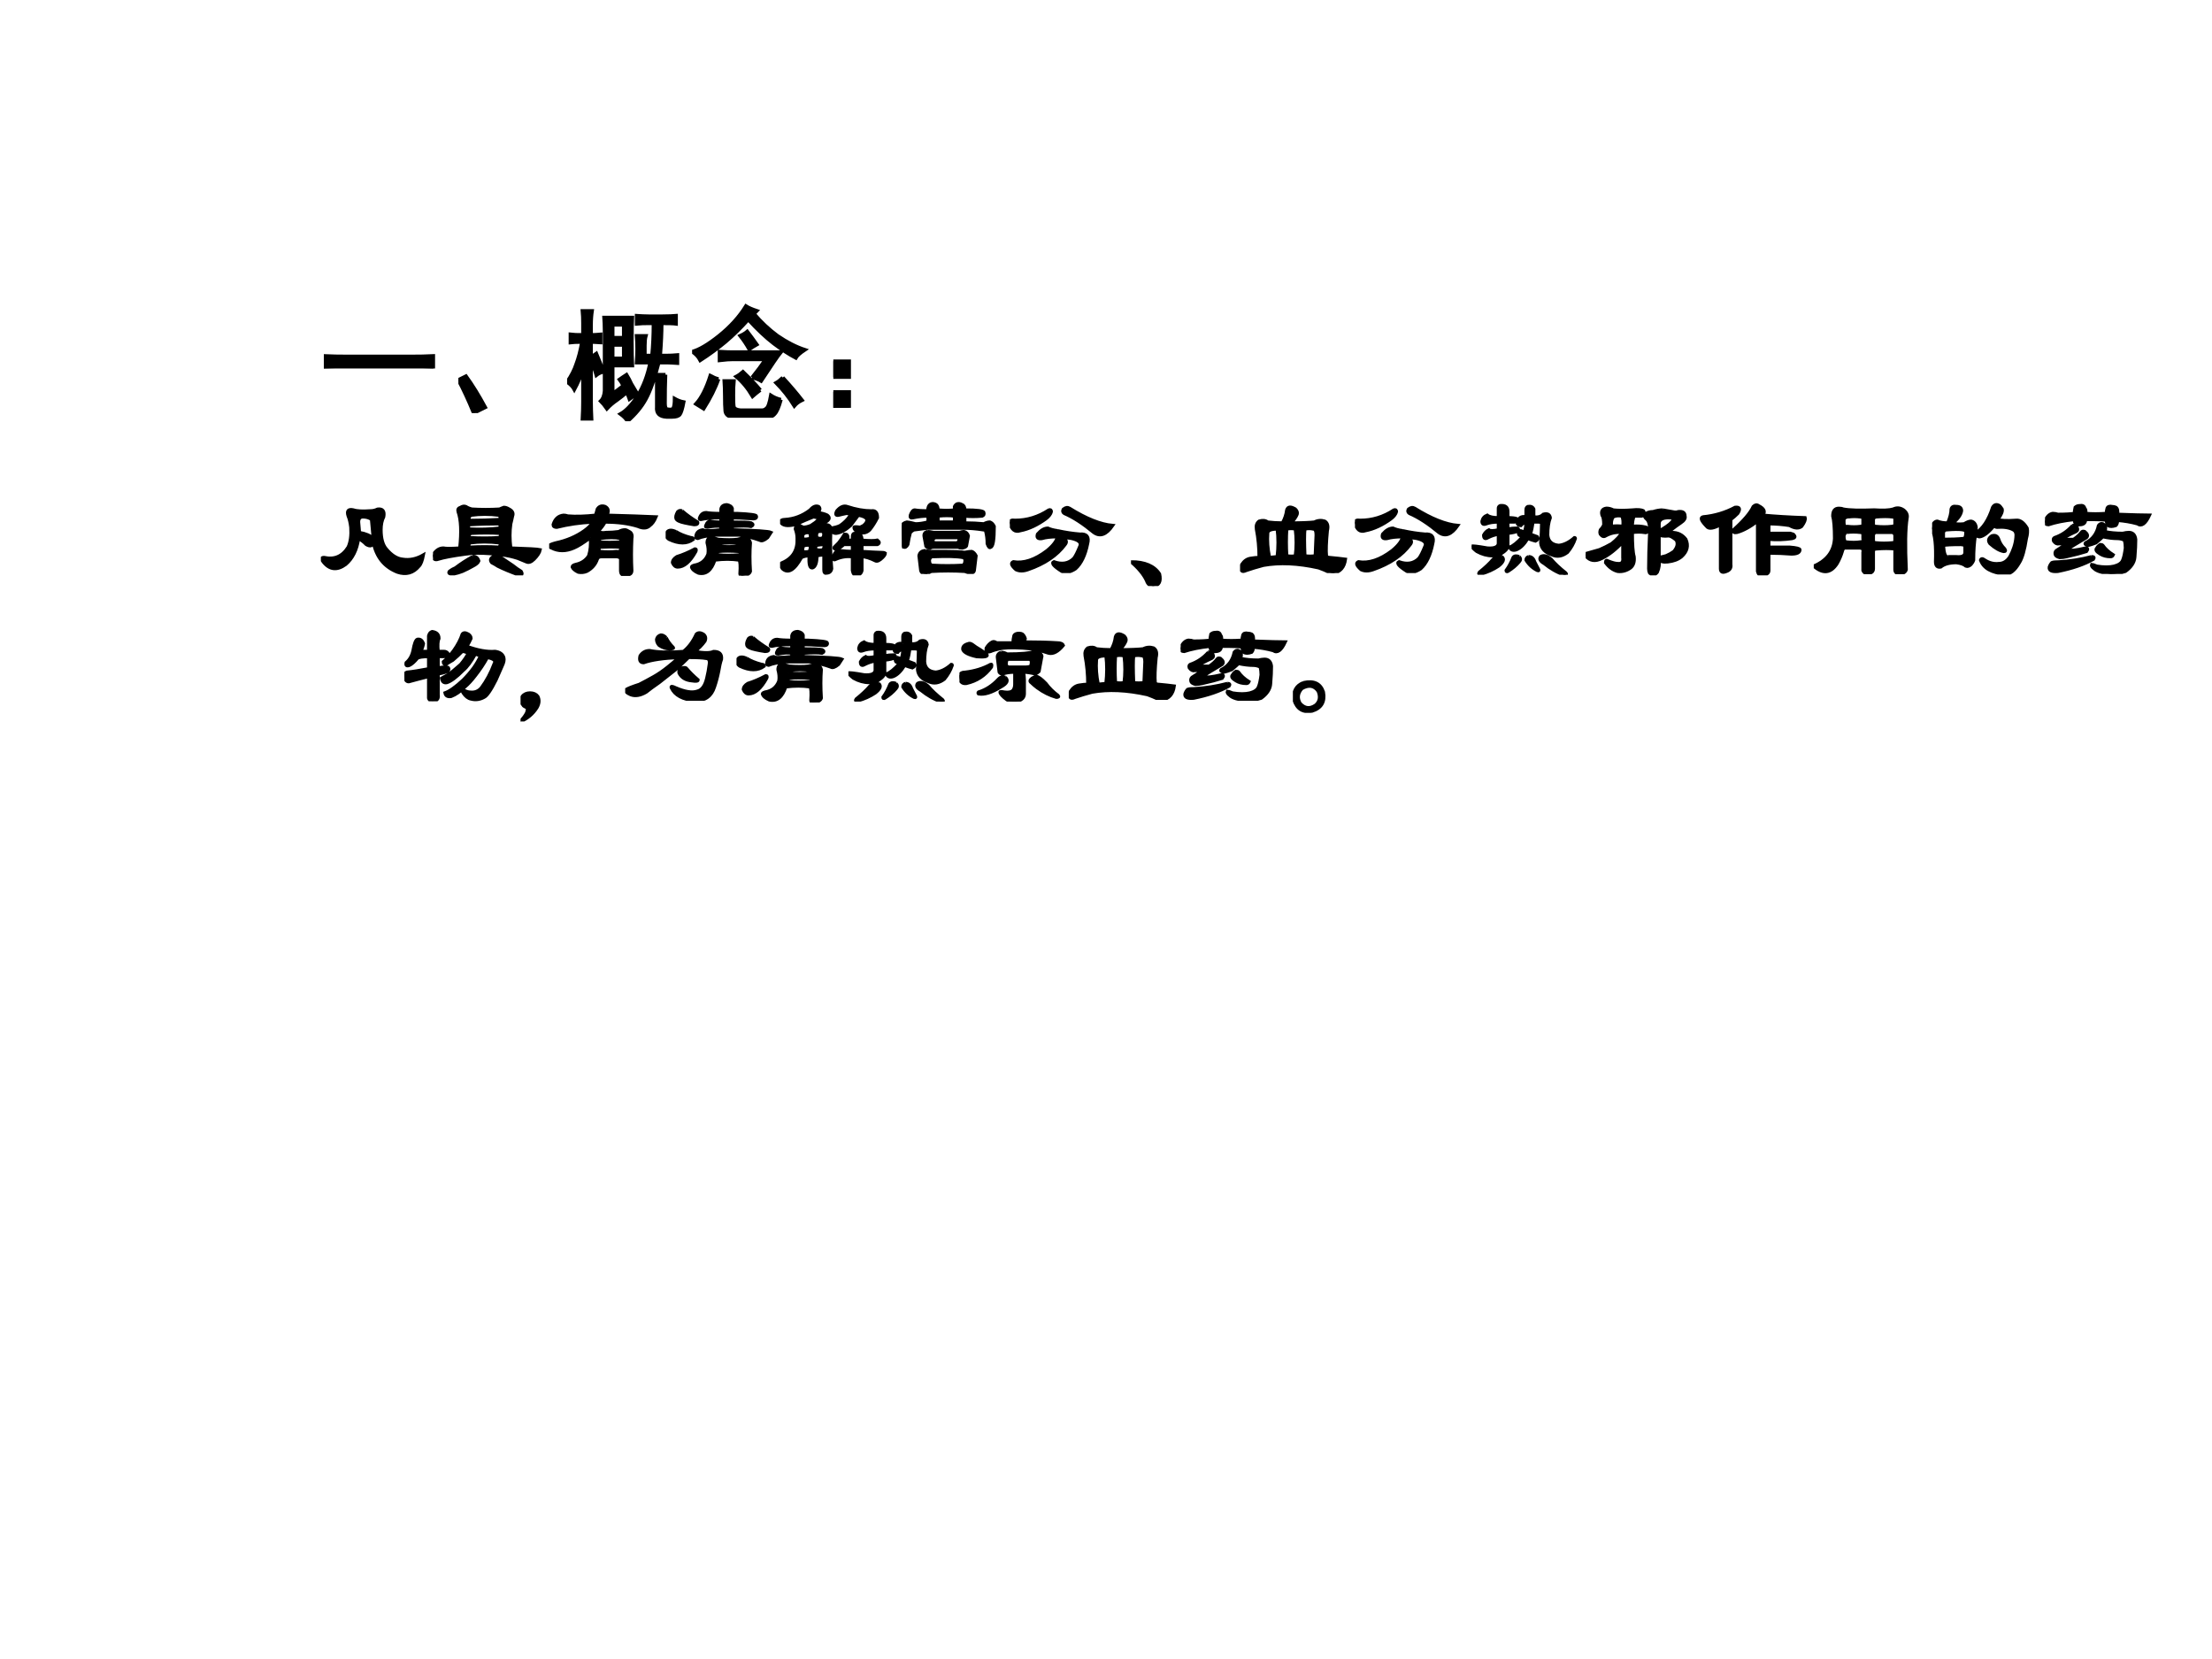 <?xml version="1.0" encoding="UTF-8" standalone="no"?>
<!DOCTYPE svg PUBLIC "-//W3C//DTD SVG 1.1//EN" "http://www.w3.org/Graphics/SVG/1.1/DTD/svg11.dtd">
<svg xmlns="http://www.w3.org/2000/svg" xmlns:xlink="http://www.w3.org/1999/xlink" version="1.1" width="720pt" height="540pt" viewBox="0 0 720 540">
<rect x="0" y="0" width="720" height="540" fill="#808080" stroke="none"/>
<g enable-background="new">
<g>
<g id="Layer-1" data-name="Artifact">
<clipPath id="cp5">
<path transform="matrix(1,0,0,-1,0,540)" d="M 0 0 L 720 0 L 720 540 L 0 540 Z " fill-rule="evenodd"/>
</clipPath>
<g clip-path="url(#cp5)">
<path transform="matrix(1,0,0,-1,0,540)" d="M 0 0 L 720 0 L 720 540 L 0 540 Z " fill="#ffffff" fill-rule="evenodd"/>
</g>
</g>
<g id="Layer-1" data-name="P">
<clipPath id="cp6">
<path transform="matrix(1,0,0,-1,0,540)" d="M 0 0 L 720 0 L 720 540 L 0 540 Z " fill-rule="evenodd"/>
</clipPath>
<g clip-path="url(#cp6)">
<symbol id="font_7_436">
<path d="M .707 .098 C .775 .098 .836 .099 .891 .102 L .891 0 C .836 .003 .776 .004 .711 .004 L .195 .004 C .128 .004 .062 .003 0 0 L 0 .102 C .062 .099 .128 .098 .195 .098 L .707 .098 Z "/>
</symbol>
<use xlink:href="#font_7_436" transform="matrix(39.984,0,0,-39.984,105.407,119.933)"/>
<use xlink:href="#font_7_436" stroke-width=".029" stroke-linecap="butt" stroke-miterlimit="10" stroke-linejoin="miter" transform="matrix(39.984,0,0,-39.984,105.407,119.933)" fill="none" stroke="#000000"/>
</g>
</g>
<g id="Layer-1" data-name="P">
<clipPath id="cp8">
<path transform="matrix(1,0,0,-1,0,540)" d="M 0 0 L 720 0 L 720 540 L 0 540 Z " fill-rule="evenodd"/>
</clipPath>
<g clip-path="url(#cp8)">
<symbol id="font_7_23d">
<path d="M .125 0 C .083 .102 .042 .191 0 .27 L .062 .301 C .115 .228 .167 .143 .219 .047 L .125 0 Z "/>
</symbol>
<use xlink:href="#font_7_23d" transform="matrix(39.984,0,0,-39.984,149.199,134.458)"/>
<use xlink:href="#font_7_23d" stroke-width=".029" stroke-linecap="butt" stroke-miterlimit="10" stroke-linejoin="miter" transform="matrix(39.984,0,0,-39.984,149.199,134.458)" fill="none" stroke="#000000"/>
</g>
</g>
<g id="Layer-1" data-name="P">
<clipPath id="cp9">
<path transform="matrix(1,0,0,-1,0,540)" d="M 0 0 L 720 0 L 720 540 L 0 540 Z " fill-rule="evenodd"/>
</clipPath>
<g clip-path="url(#cp9)">
<symbol id="font_7_1fb8">
<path d="M .457 .289 C .447 .31 .436 .327 .426 .34 C .444 .353 .464 .366 .484 .379 C .5 .353 .513 .328 .523 .305 C .536 .284 .552 .258 .57 .227 C .555 .214 .534 .198 .508 .18 C .503 .195 .495 .214 .484 .234 C .464 .216 .438 .195 .406 .172 C .375 .151 .348 .128 .324 .102 C .306 .128 .289 .148 .273 .164 C .292 .182 .302 .21 .305 .246 L .305 .734 C .305 .779 .303 .815 .301 .844 L .531 .844 C .529 .805 .527 .741 .527 .652 C .527 .566 .529 .5 .531 .453 L .371 .453 L .371 .227 C .389 .237 .418 .258 .457 .289 M .492 0 C .479 .021 .46 .04 .434 .059 C .48 .085 .527 .134 .574 .207 C .621 .283 .655 .372 .676 .477 L .566 .477 C .569 .516 .57 .553 .57 .59 C .57 .626 .569 .661 .566 .695 L .641 .695 C .635 .674 .633 .648 .633 .617 L .633 .535 L .691 .535 C .699 .616 .703 .703 .703 .797 L .664 .797 C .628 .797 .595 .796 .566 .793 L .566 .859 C .598 .857 .63 .855 .664 .855 L .777 .855 C .827 .855 .863 .857 .887 .859 L .887 .793 C .866 .796 .827 .797 .77 .797 C .77 .724 .766 .637 .758 .535 L .812 .535 C .836 .535 .865 .536 .898 .539 L .898 .473 C .865 .475 .839 .477 .82 .477 L .746 .477 C .712 .344 .677 .245 .641 .18 C .607 .117 .557 .057 .492 0 M .129 .801 C .129 .835 .128 .867 .125 .898 L .203 .898 C .198 .865 .195 .826 .195 .781 L .195 .703 C .216 .703 .242 .704 .273 .707 L .273 .641 C .24 .643 .214 .645 .195 .645 L .195 .523 C .208 .531 .223 .54 .238 .551 C .259 .501 .279 .452 .297 .402 C .273 .397 .254 .388 .238 .375 C .228 .411 .214 .451 .195 .492 L .195 .156 C .195 .112 .197 .066 .199 .02 L .125 .02 C .128 .074 .129 .12 .129 .156 L .129 .426 C .111 .366 .087 .31 .059 .258 C .048 .279 .029 .299 0 .32 C .034 .37 .059 .418 .074 .465 C .092 .512 .108 .572 .121 .645 C .074 .645 .043 .643 .027 .641 L .027 .707 C .048 .704 .082 .703 .129 .703 L .129 .801 M .801 .379 C .798 .309 .797 .23 .797 .145 C .797 .116 .803 .1 .816 .098 C .832 .095 .844 .095 .852 .098 C .859 .098 .865 .103 .867 .113 C .872 .126 .875 .15 .875 .184 C .898 .171 .923 .161 .949 .156 C .939 .102 .928 .068 .918 .055 C .908 .042 .887 .035 .855 .035 L .809 .035 C .751 .038 .725 .065 .73 .117 C .73 .208 .73 .296 .73 .379 L .801 .379 M .461 .512 L .461 .621 L .371 .621 L .371 .512 L .461 .512 M .461 .68 L .461 .785 L .371 .785 L .371 .68 L .461 .68 Z "/>
</symbol>
<symbol id="font_7_162b">
<path d="M 0 .538 C .057 .553 .13 .596 .219 .667 C .31 .74 .383 .82 .438 .909 C .458 .896 .488 .883 .527 .87 L .504 .846 C .559 .781 .622 .721 .695 .667 C .771 .615 .845 .577 .918 .553 C .879 .527 .854 .505 .844 .487 C .789 .516 .729 .555 .664 .604 C .599 .654 .53 .719 .457 .799 C .397 .732 .335 .671 .27 .616 C .207 .564 .139 .514 .066 .467 C .051 .496 .029 .52 0 .538 M .723 .147 C .707 .087 .69 .048 .672 .03 C .654 .009 .628 -0 .594 .003 L .352 .003 C .302 .003 .275 .02 .27 .053 C .267 .085 .266 .125 .266 .174 C .266 .227 .264 .268 .262 .299 L .34 .299 C .337 .268 .336 .229 .336 .182 C .336 .135 .337 .104 .34 .089 C .345 .073 .363 .064 .395 .061 L .566 .061 C .582 .061 .595 .066 .605 .077 C .618 .085 .63 .12 .641 .182 C .664 .167 .691 .155 .723 .147 M .488 .327 C .53 .379 .566 .428 .598 .475 L .332 .475 C .309 .475 .272 .473 .223 .467 L .223 .538 C .27 .535 .305 .534 .328 .534 L .723 .534 C .699 .505 .646 .427 .562 .299 C .544 .31 .52 .319 .488 .327 M .215 .315 C .189 .24 .148 .159 .094 .073 C .078 .083 .057 .096 .031 .112 C .076 .161 .115 .238 .148 .342 C .172 .329 .194 .32 .215 .315 M .738 .327 C .798 .262 .85 .201 .895 .143 C .868 .13 .848 .115 .832 .096 C .788 .167 .738 .229 .684 .284 C .702 .294 .72 .309 .738 .327 M .555 .225 C .531 .207 .51 .19 .492 .174 C .453 .24 .409 .293 .359 .335 C .378 .345 .396 .358 .414 .374 C .474 .316 .521 .267 .555 .225 M .449 .702 C .475 .668 .501 .633 .527 .596 C .504 .583 .483 .57 .465 .557 C .441 .599 .417 .635 .391 .667 C .414 .677 .434 .689 .449 .702 Z "/>
</symbol>
<symbol id="font_7_3c6">
<path d="M 0 .379 L .129 .379 L .129 .25 L 0 .25 L 0 .379 M 0 .129 L .129 .129 L .129 0 L 0 0 L 0 .129 Z "/>
</symbol>
<use xlink:href="#font_7_1fb8" transform="matrix(39.984,0,0,-39.984,184.593,137.113)"/>
<use xlink:href="#font_7_162b" transform="matrix(39.984,0,0,-39.984,225.282,135.968)"/>
<use xlink:href="#font_7_3c6" transform="matrix(39.984,0,0,-39.984,271.245,132.74)"/>
<use xlink:href="#font_7_1fb8" stroke-width=".029" stroke-linecap="butt" stroke-miterlimit="10" stroke-linejoin="miter" transform="matrix(39.984,0,0,-39.984,184.593,137.113)" fill="none" stroke="#000000"/>
<use xlink:href="#font_7_162b" stroke-width=".029" stroke-linecap="butt" stroke-miterlimit="10" stroke-linejoin="miter" transform="matrix(39.984,0,0,-39.984,225.282,135.968)" fill="none" stroke="#000000"/>
<use xlink:href="#font_7_3c6" stroke-width=".029" stroke-linecap="butt" stroke-miterlimit="10" stroke-linejoin="miter" transform="matrix(39.984,0,0,-39.984,271.245,132.74)" fill="none" stroke="#000000"/>
</g>
</g>
<g id="Layer-1" data-name="P">
<clipPath id="cp10">
<path transform="matrix(1,0,0,-1,0,540)" d="M 0 0 L 720 0 L 720 540 L 0 540 Z " fill-rule="evenodd"/>
</clipPath>
<g clip-path="url(#cp10)">
<symbol id="font_b_711">
<path d="M .341 .479 L .349 .385 C .406 .375 .448 .357 .474 .331 L .458 .503 C .438 .518 .411 .526 .38 .526 C .354 .526 .341 .51 .341 .479 M .294 .589 C .326 .578 .378 .576 .451 .581 C .471 .581 .492 .586 .513 .596 C .56 .602 .578 .578 .568 .526 C .552 .495 .544 .456 .544 .409 C .544 .331 .56 .273 .591 .237 C .638 .18 .688 .148 .74 .143 C .802 .133 .865 .146 .927 .182 C .917 .13 .904 .096 .888 .081 C .836 .018 .771 -0 .693 .026 C .573 .073 .5 .164 .474 .299 C .469 .263 .448 .255 .411 .276 C .391 .297 .367 .315 .341 .331 C .326 .227 .286 .148 .224 .096 C .146 .039 .078 .047 .021 .12 C -0 .146 .003 .159 .029 .159 C .122 .138 .195 .169 .247 .253 C .268 .299 .276 .359 .271 .432 C .266 .474 .258 .508 .247 .534 C .232 .581 .247 .599 .294 .589 Z "/>
</symbol>
<symbol id="font_b_6a7">
<path d="M .602 .505 C .612 .521 .609 .534 .594 .544 C .51 .555 .427 .555 .344 .544 C .323 .529 .32 .513 .336 .497 C .424 .497 .513 .5 .602 .505 M .336 .341 C .424 .336 .51 .336 .594 .341 C .615 .352 .617 .365 .602 .38 C .529 .385 .443 .385 .344 .38 C .323 .37 .32 .357 .336 .341 M .562 .177 C .578 .177 .599 .169 .625 .154 C .656 .133 .688 .112 .719 .091 C .745 .07 .771 .052 .797 .036 C .812 .01 .805 -0 .773 .005 C .701 .031 .638 .057 .586 .083 C .57 .094 .552 .104 .531 .115 C .51 .141 .521 .161 .562 .177 M .359 .169 C .385 .174 .404 .161 .414 .13 C .409 .115 .391 .099 .359 .083 C .333 .068 .302 .052 .266 .036 C .24 .026 .214 .018 .188 .013 C .182 .013 .177 .013 .172 .013 C .146 .013 .138 .021 .148 .036 C .169 .052 .188 .062 .203 .068 C .25 .104 .302 .138 .359 .169 M .25 .615 C .266 .625 .281 .628 .297 .622 C .312 .612 .331 .604 .352 .599 C .435 .594 .518 .594 .602 .599 C .612 .604 .625 .609 .641 .615 C .656 .615 .672 .609 .688 .599 C .719 .583 .729 .562 .719 .536 C .714 .51 .708 .487 .703 .466 C .693 .398 .693 .326 .703 .247 C .859 .242 .948 .237 .969 .232 C .964 .206 .945 .177 .914 .146 C .888 .12 .865 .112 .844 .122 C .818 .133 .792 .143 .766 .154 C .719 .169 .672 .18 .625 .185 C .552 .195 .479 .201 .406 .201 C .37 .201 .333 .198 .297 .193 C .177 .177 .094 .161 .047 .146 C .016 .135 0 .148 0 .185 C .026 .227 .057 .247 .094 .247 C .115 .242 .164 .242 .242 .247 C .258 .393 .253 .503 .227 .576 C .221 .596 .229 .609 .25 .615 M .336 .255 C .424 .26 .51 .26 .594 .255 C .609 .266 .612 .279 .602 .294 C .508 .305 .419 .305 .336 .294 C .32 .279 .32 .266 .336 .255 M .328 .419 C .427 .414 .518 .417 .602 .427 C .612 .443 .609 .456 .594 .466 C .516 .466 .427 .464 .328 .458 C .318 .448 .318 .435 .328 .419 Z "/>
</symbol>
<symbol id="font_b_1c39">
<path d="M .372 .346 C .31 .299 .26 .268 .224 .253 C .151 .221 .083 .221 .021 .253 C .005 .258 0 .266 .005 .276 C .005 .281 .023 .289 .06 .299 C .159 .32 .245 .357 .318 .409 C .354 .435 .38 .461 .396 .487 C .281 .482 .172 .466 .068 .44 C .047 .44 .036 .448 .036 .464 C .052 .516 .083 .544 .13 .549 C .141 .549 .154 .547 .169 .542 C .242 .536 .326 .539 .419 .549 C .424 .565 .43 .583 .435 .604 C .451 .63 .474 .638 .505 .628 C .536 .612 .542 .586 .521 .549 C .708 .544 .857 .539 .966 .534 C .951 .497 .932 .471 .911 .456 C .885 .43 .849 .427 .802 .448 C .719 .474 .62 .487 .505 .487 C .495 .466 .474 .438 .443 .401 C .464 .391 .487 .388 .513 .393 C .555 .393 .594 .396 .63 .401 C .646 .411 .664 .417 .685 .417 C .695 .417 .708 .411 .724 .401 C .745 .391 .753 .37 .747 .339 C .742 .24 .742 .143 .747 .049 C .747 .023 .732 .01 .701 .01 C .664 0 .646 .013 .646 .049 L .646 .159 C .635 .169 .622 .174 .607 .174 L .474 .174 C .453 .174 .44 .167 .435 .151 C .419 .104 .388 .068 .341 .042 C .315 .031 .289 .029 .263 .034 C .232 .049 .214 .065 .208 .081 C .208 .091 .219 .099 .24 .104 C .292 .115 .331 .141 .357 .182 C .372 .229 .378 .284 .372 .346 M .458 .26 C .448 .245 .448 .232 .458 .221 C .516 .216 .565 .216 .607 .221 C .638 .216 .651 .227 .646 .253 C .646 .263 .583 .266 .458 .26 M .458 .339 C .453 .328 .453 .318 .458 .307 C .516 .302 .576 .302 .638 .307 C .648 .312 .651 .323 .646 .339 C .599 .349 .536 .349 .458 .339 Z "/>
</symbol>
<symbol id="font_b_2335">
<path d="M .5 .523 C .417 .523 .357 .518 .32 .508 C .31 .508 .305 .51 .305 .516 C .315 .552 .336 .57 .367 .57 C .393 .565 .438 .562 .5 .562 L .5 .602 C .505 .628 .523 .641 .555 .641 C .581 .635 .596 .625 .602 .609 L .602 .562 L .648 .562 C .763 .557 .82 .549 .82 .539 C .826 .518 .807 .51 .766 .516 C .693 .521 .638 .523 .602 .523 L .602 .484 C .695 .484 .753 .482 .773 .477 C .794 .466 .794 .456 .773 .445 C .742 .451 .685 .451 .602 .445 L .602 .414 C .815 .409 .932 .401 .953 .391 C .943 .375 .932 .359 .922 .344 C .891 .318 .867 .31 .852 .32 C .794 .341 .732 .357 .664 .367 L .445 .367 C .378 .362 .326 .352 .289 .336 C .284 .336 .279 .339 .273 .344 C .273 .385 .294 .409 .336 .414 C .346 .409 .357 .406 .367 .406 C .409 .406 .453 .409 .5 .414 L .5 .445 C .469 .451 .427 .448 .375 .438 C .359 .438 .357 .445 .367 .461 C .372 .477 .383 .487 .398 .492 C .419 .487 .453 .484 .5 .484 L .5 .523 M .469 .266 C .531 .26 .599 .26 .672 .266 C .682 .276 .682 .284 .672 .289 C .609 .299 .544 .299 .477 .289 C .461 .279 .458 .271 .469 .266 M .477 .188 C .534 .182 .596 .182 .664 .188 C .685 .198 .685 .208 .664 .219 C .586 .224 .523 .224 .477 .219 C .456 .208 .456 .198 .477 .188 M .477 .328 C .549 .323 .607 .323 .648 .328 C .664 .333 .68 .336 .695 .336 C .737 .341 .76 .328 .766 .297 C .76 .219 .76 .133 .766 .039 C .76 .018 .737 .005 .695 0 C .68 0 .672 .005 .672 .016 C .677 .089 .674 .13 .664 .141 C .596 .151 .523 .151 .445 .141 C .414 .047 .365 .008 .297 .023 C .26 .039 .24 .057 .234 .078 C .234 .083 .242 .089 .258 .094 C .32 .104 .362 .138 .383 .195 C .388 .227 .385 .26 .375 .297 C .375 .328 .388 .344 .414 .344 C .44 .339 .461 .333 .477 .328 M .148 .586 C .19 .549 .237 .516 .289 .484 C .294 .469 .284 .461 .258 .461 C .227 .466 .198 .471 .172 .477 C .125 .487 .099 .5 .094 .516 C .089 .531 .094 .552 .109 .578 C .12 .589 .133 .591 .148 .586 M .094 .398 C .125 .378 .169 .359 .227 .344 C .242 .344 .25 .339 .25 .328 C .193 .286 .12 .286 .031 .328 C .005 .344 0 .367 .016 .398 C .031 .414 .057 .414 .094 .398 M .266 .242 C .276 .242 .279 .234 .273 .219 C .221 .125 .167 .078 .109 .078 C .089 .078 .073 .091 .062 .117 C .062 .138 .076 .156 .102 .172 C .154 .188 .208 .211 .266 .242 Z "/>
</symbol>
<symbol id="font_b_3f13">
<path d="M .74 .279 L .74 .216 C .823 .211 .872 .208 .888 .208 C .924 .208 .945 .206 .951 .201 C .951 .19 .943 .177 .927 .161 C .901 .135 .88 .125 .865 .13 C .812 .156 .771 .169 .74 .169 L .74 .044 C .734 .018 .719 .005 .693 .005 C .672 -0 .659 .013 .654 .044 C .654 .091 .654 .133 .654 .169 C .602 .174 .552 .167 .505 .146 C .484 .135 .477 .143 .482 .169 C .492 .206 .51 .224 .536 .224 C .583 .219 .622 .216 .654 .216 L .654 .279 L .576 .279 C .56 .263 .542 .25 .521 .24 C .495 .234 .484 .24 .49 .255 C .505 .271 .518 .284 .529 .294 C .549 .32 .568 .346 .583 .372 C .594 .372 .602 .37 .607 .365 C .617 .349 .615 .333 .599 .318 L .654 .318 L .654 .349 C .654 .37 .661 .38 .677 .38 C .719 .385 .74 .365 .74 .318 C .807 .312 .854 .312 .88 .318 C .901 .302 .901 .289 .88 .279 L .74 .279 M .193 .161 C .13 .047 .073 .013 .021 .06 C 0 .091 0 .109 .021 .115 C .115 .156 .159 .229 .154 .333 C .154 .365 .148 .393 .138 .419 C .138 .44 .151 .451 .177 .451 C .188 .445 .198 .44 .208 .435 C .229 .435 .253 .44 .279 .451 C .336 .487 .357 .51 .341 .521 L .302 .529 C .276 .518 .25 .508 .224 .497 C .193 .482 .161 .469 .13 .458 C .062 .443 .021 .451 .005 .482 C .005 .497 .018 .505 .044 .505 C .128 .51 .203 .539 .271 .591 C .297 .622 .323 .633 .349 .622 C .365 .607 .362 .589 .341 .568 C .378 .562 .406 .555 .427 .544 C .453 .523 .448 .503 .411 .482 C .391 .471 .357 .456 .31 .435 C .372 .44 .406 .448 .411 .458 C .438 .458 .453 .448 .458 .427 C .495 .432 .523 .44 .544 .451 C .581 .477 .609 .505 .63 .536 C .635 .552 .625 .56 .599 .56 C .573 .555 .549 .549 .529 .544 C .503 .539 .497 .552 .513 .583 C .544 .62 .576 .633 .607 .622 C .685 .596 .758 .583 .826 .583 C .862 .589 .88 .568 .88 .521 C .859 .479 .836 .443 .81 .411 C .773 .375 .729 .375 .677 .411 C .672 .417 .669 .424 .669 .435 C .669 .44 .688 .44 .724 .435 C .734 .44 .745 .445 .755 .451 C .807 .497 .792 .529 .708 .544 L .638 .451 C .591 .409 .547 .385 .505 .38 C .484 .38 .469 .391 .458 .411 C .453 .292 .456 .174 .466 .06 C .461 .034 .445 .021 .419 .021 C .404 .016 .396 .026 .396 .052 L .396 .185 C .375 .185 .354 .182 .333 .177 C .333 .115 .32 .078 .294 .068 C .268 .062 .258 .099 .263 .177 C .237 .177 .214 .172 .193 .161 M .333 .341 C .354 .331 .372 .331 .388 .341 C .398 .362 .398 .38 .388 .396 C .362 .401 .344 .398 .333 .388 C .328 .367 .328 .352 .333 .341 M .271 .38 C .25 .391 .229 .388 .208 .372 C .203 .362 .203 .346 .208 .326 C .229 .326 .25 .328 .271 .333 C .276 .344 .276 .359 .271 .38 M .326 .271 C .32 .255 .32 .242 .326 .232 C .352 .227 .372 .227 .388 .232 C .398 .247 .401 .263 .396 .279 C .375 .279 .352 .276 .326 .271 M .208 .263 L .201 .216 C .221 .211 .242 .211 .263 .216 C .273 .232 .276 .25 .271 .271 C .245 .276 .224 .273 .208 .263 Z "/>
</symbol>
<symbol id="font_b_3955">
<path d="M .234 .469 C .24 .484 .24 .503 .234 .523 C .193 .523 .148 .518 .102 .508 C .081 .503 .073 .51 .078 .531 C .089 .562 .102 .578 .117 .578 C .148 .573 .188 .57 .234 .57 C .234 .581 .237 .594 .242 .609 C .247 .62 .255 .628 .266 .633 C .281 .638 .297 .635 .312 .625 C .323 .615 .328 .599 .328 .578 C .38 .573 .43 .573 .477 .578 L .477 .609 C .482 .62 .49 .628 .5 .633 C .516 .638 .531 .635 .547 .625 C .562 .62 .57 .604 .57 .578 C .685 .578 .742 .57 .742 .555 C .747 .539 .742 .529 .727 .523 C .669 .518 .617 .518 .57 .523 L .57 .461 C .633 .461 .69 .458 .742 .453 C .763 .464 .781 .469 .797 .469 C .812 .464 .826 .451 .836 .43 C .836 .31 .826 .247 .805 .242 C .794 .232 .784 .242 .773 .273 C .773 .315 .768 .354 .758 .391 C .753 .396 .747 .398 .742 .398 C .674 .409 .609 .414 .547 .414 L .234 .414 C .193 .409 .151 .404 .109 .398 C .099 .393 .089 .385 .078 .375 C .068 .339 .06 .302 .055 .266 C .044 .245 .031 .237 .016 .242 C .005 .294 0 .357 0 .43 C .005 .451 .021 .464 .047 .469 C .057 .469 .083 .464 .125 .453 C .156 .453 .193 .458 .234 .469 M .234 .383 C .245 .383 .263 .38 .289 .375 L .523 .375 C .539 .38 .552 .383 .562 .383 C .583 .378 .596 .365 .602 .344 C .596 .312 .591 .284 .586 .258 C .586 .247 .573 .24 .547 .234 C .531 .234 .518 .237 .508 .242 L .289 .242 C .279 .242 .268 .24 .258 .234 C .242 .234 .229 .24 .219 .25 C .214 .276 .208 .305 .203 .336 C .198 .362 .208 .378 .234 .383 M .305 .328 C .289 .323 .281 .312 .281 .297 C .286 .286 .294 .281 .305 .281 L .492 .281 C .503 .281 .51 .286 .516 .297 C .521 .312 .518 .323 .508 .328 L .305 .328 M .219 .211 C .234 .206 .25 .203 .266 .203 L .391 .203 C .464 .203 .523 .201 .57 .195 C .602 .201 .622 .203 .633 .203 C .648 .198 .661 .185 .672 .164 C .667 .117 .661 .073 .656 .031 C .651 .005 .622 .003 .57 .023 C .471 .029 .37 .029 .266 .023 C .255 .018 .242 .01 .227 0 C .195 0 .177 .01 .172 .031 C .167 .073 .161 .117 .156 .164 C .161 .195 .182 .211 .219 .211 M .281 .156 C .266 .156 .255 .146 .25 .125 C .25 .094 .26 .078 .281 .078 C .37 .073 .458 .073 .547 .078 C .557 .078 .565 .086 .57 .102 C .576 .128 .57 .143 .555 .148 C .503 .159 .411 .161 .281 .156 M .328 .523 L .328 .469 L .477 .469 L .477 .523 C .435 .529 .385 .529 .328 .523 Z "/>
</symbol>
<symbol id="font_b_736">
<path d="M .43 .383 C .503 .367 .57 .357 .633 .352 C .695 .357 .719 .328 .703 .266 C .682 .161 .646 .086 .594 .039 C .547 .008 .505 0 .469 .016 C .396 .062 .372 .091 .398 .102 C .471 .076 .531 .086 .578 .133 C .594 .154 .612 .19 .633 .242 C .648 .273 .625 .297 .562 .312 C .536 .318 .505 .32 .469 .32 C .51 .305 .521 .284 .5 .258 C .427 .159 .315 .083 .164 .031 C .122 .016 .086 .016 .055 .031 C .013 .068 .005 .091 .031 .102 C .125 .086 .227 .12 .336 .203 C .393 .25 .424 .292 .43 .328 C .372 .328 .326 .323 .289 .312 C .253 .307 .24 .32 .25 .352 C .281 .388 .312 .406 .344 .406 C .365 .396 .393 .388 .43 .383 M .328 .492 C .25 .435 .172 .398 .094 .383 C .047 .367 .016 .391 0 .453 C 0 .474 .016 .482 .047 .477 C .156 .477 .258 .508 .352 .57 C .367 .576 .375 .57 .375 .555 C .37 .534 .354 .513 .328 .492 M .492 .539 C .477 .549 .474 .562 .484 .578 C .505 .594 .523 .596 .539 .586 C .69 .492 .82 .44 .93 .43 C .872 .346 .815 .326 .758 .367 C .664 .445 .576 .503 .492 .539 Z "/>
</symbol>
<use xlink:href="#font_b_711" transform="matrix(36,0,0,-36,104.439,187.183)"/>
<use xlink:href="#font_b_6a7" transform="matrix(36,0,0,-36,140.941,187.276)"/>
<use xlink:href="#font_b_1c39" transform="matrix(36,0,0,-36,178.756,187.464)"/>
<use xlink:href="#font_b_2335" transform="matrix(36,0,0,-36,216.665,187.37)"/>
<use xlink:href="#font_b_3f13" transform="matrix(36,0,0,-36,253.918,187.276)"/>
<use xlink:href="#font_b_3955" transform="matrix(36,0,0,-36,293.514,186.808)"/>
<use xlink:href="#font_b_736" transform="matrix(36,0,0,-36,328.704,186.526)"/>
<use xlink:href="#font_b_711" stroke-width=".029" stroke-linecap="butt" stroke-miterlimit="10" stroke-linejoin="miter" transform="matrix(36,0,0,-36,104.439,187.183)" fill="none" stroke="#000000"/>
<use xlink:href="#font_b_6a7" stroke-width=".029" stroke-linecap="butt" stroke-miterlimit="10" stroke-linejoin="miter" transform="matrix(36,0,0,-36,140.941,187.276)" fill="none" stroke="#000000"/>
<use xlink:href="#font_b_1c39" stroke-width=".029" stroke-linecap="butt" stroke-miterlimit="10" stroke-linejoin="miter" transform="matrix(36,0,0,-36,178.756,187.464)" fill="none" stroke="#000000"/>
<use xlink:href="#font_b_2335" stroke-width=".029" stroke-linecap="butt" stroke-miterlimit="10" stroke-linejoin="miter" transform="matrix(36,0,0,-36,216.665,187.37)" fill="none" stroke="#000000"/>
<use xlink:href="#font_b_3f13" stroke-width=".029" stroke-linecap="butt" stroke-miterlimit="10" stroke-linejoin="miter" transform="matrix(36,0,0,-36,253.918,187.276)" fill="none" stroke="#000000"/>
<use xlink:href="#font_b_3955" stroke-width=".029" stroke-linecap="butt" stroke-miterlimit="10" stroke-linejoin="miter" transform="matrix(36,0,0,-36,293.514,186.808)" fill="none" stroke="#000000"/>
<use xlink:href="#font_b_736" stroke-width=".029" stroke-linecap="butt" stroke-miterlimit="10" stroke-linejoin="miter" transform="matrix(36,0,0,-36,328.704,186.526)" fill="none" stroke="#000000"/>
</g>
</g>
<g id="Layer-1" data-name="P">
<clipPath id="cp12">
<path transform="matrix(1,0,0,-1,0,540)" d="M 0 0 L 720 0 L 720 540 L 0 540 Z " fill-rule="evenodd"/>
</clipPath>
<g clip-path="url(#cp12)">
<symbol id="font_b_221">
<path d="M 0 .219 C .125 .219 .211 .182 .258 .109 C .273 .042 .255 .005 .203 0 C .172 0 .151 .016 .141 .047 C .115 .104 .068 .161 0 .219 Z "/>
</symbol>
<use xlink:href="#font_b_221" transform="matrix(36,0,0,-36,368.142,190.745)"/>
<use xlink:href="#font_b_221" stroke-width=".029" stroke-linecap="butt" stroke-miterlimit="10" stroke-linejoin="miter" transform="matrix(36,0,0,-36,368.142,190.745)" fill="none" stroke="#000000"/>
</g>
</g>
<g id="Layer-1" data-name="P">
<clipPath id="cp13">
<path transform="matrix(1,0,0,-1,0,540)" d="M 0 0 L 720 0 L 720 540 L 0 540 Z " fill-rule="evenodd"/>
</clipPath>
<g clip-path="url(#cp13)">
<symbol id="font_b_3d70">
<path d="M .422 .156 C .453 .151 .479 .151 .5 .156 C .51 .234 .51 .315 .5 .398 C .474 .404 .448 .404 .422 .398 C .417 .32 .417 .24 .422 .156 M .68 .156 L .688 .344 C .688 .38 .68 .398 .664 .398 C .638 .404 .612 .404 .586 .398 C .581 .357 .581 .276 .586 .156 C .617 .151 .648 .151 .68 .156 M .266 .141 L .336 .148 C .346 .237 .346 .32 .336 .398 C .279 .398 .25 .385 .25 .359 C .245 .292 .25 .219 .266 .141 M .5 .578 C .516 .562 .521 .547 .516 .531 C .505 .505 .487 .479 .461 .453 C .555 .453 .625 .456 .672 .461 C .703 .477 .734 .479 .766 .469 C .792 .453 .799 .424 .789 .383 C .779 .279 .776 .203 .781 .156 C .786 .146 .794 .141 .805 .141 C .867 .135 .917 .13 .953 .125 C .943 .052 .906 .01 .844 0 C .828 0 .815 .003 .805 .008 C .773 .023 .742 .036 .711 .047 C .523 .089 .357 .096 .211 .07 C .154 .055 .102 .039 .055 .023 C .013 .003 0 .021 .016 .078 C .036 .109 .062 .128 .094 .133 C .125 .138 .151 .141 .172 .141 C .172 .229 .164 .315 .148 .398 C .143 .43 .151 .453 .172 .469 C .203 .479 .229 .477 .25 .461 C .292 .456 .336 .453 .383 .453 C .404 .49 .417 .529 .422 .57 C .432 .602 .458 .604 .5 .578 Z "/>
</symbol>
<symbol id="font_b_261d">
<path d="M .242 .477 C .195 .477 .159 .471 .133 .461 C .107 .451 .094 .458 .094 .484 C .099 .51 .115 .529 .141 .539 C .161 .523 .195 .516 .242 .516 L .242 .602 C .242 .612 .247 .62 .258 .625 C .305 .63 .328 .612 .328 .57 L .328 .516 C .365 .516 .391 .513 .406 .508 C .411 .492 .406 .482 .391 .477 L .328 .477 L .328 .414 C .354 .419 .383 .422 .414 .422 C .424 .417 .427 .409 .422 .398 C .406 .388 .375 .38 .328 .375 L .328 .273 C .333 .247 .315 .221 .273 .195 C .242 .18 .214 .172 .188 .172 C .141 .172 .094 .185 .047 .211 C .026 .227 .01 .242 0 .258 C .005 .263 .052 .258 .141 .242 C .203 .237 .237 .25 .242 .281 L .242 .367 C .211 .362 .18 .352 .148 .336 C .122 .32 .109 .328 .109 .359 C .12 .38 .135 .396 .156 .406 C .167 .396 .195 .396 .242 .406 L .242 .477 M .492 .523 L .492 .586 C .492 .602 .497 .612 .508 .617 C .534 .622 .552 .615 .562 .594 L .562 .523 C .599 .518 .628 .526 .648 .547 C .685 .557 .706 .547 .711 .516 C .695 .474 .688 .422 .688 .359 C .693 .302 .727 .271 .789 .266 C .836 .271 .883 .294 .93 .336 C .935 .336 .938 .333 .938 .328 C .922 .281 .898 .24 .867 .203 C .82 .167 .773 .159 .727 .18 C .664 .201 .63 .237 .625 .289 C .63 .357 .633 .414 .633 .461 C .633 .471 .622 .477 .602 .477 L .555 .477 C .549 .435 .542 .398 .531 .367 C .547 .362 .568 .354 .594 .344 C .604 .328 .599 .315 .578 .305 C .557 .31 .534 .318 .508 .328 C .477 .276 .443 .242 .406 .227 C .375 .216 .354 .224 .344 .25 C .375 .26 .414 .292 .461 .344 C .451 .349 .44 .354 .43 .359 C .419 .375 .424 .388 .445 .398 C .461 .393 .471 .388 .477 .383 C .487 .414 .492 .443 .492 .469 C .471 .469 .456 .461 .445 .445 C .43 .445 .419 .451 .414 .461 C .414 .482 .422 .5 .438 .516 C .453 .526 .471 .529 .492 .523 M .273 .164 C .299 .143 .289 .115 .242 .078 C .195 .047 .143 .023 .086 .008 C .065 .003 .06 .008 .07 .023 C .122 .065 .164 .104 .195 .141 C .227 .167 .253 .174 .273 .164 M .43 .164 C .445 .148 .445 .133 .43 .117 C .404 .086 .37 .057 .328 .031 C .318 .026 .312 .029 .312 .039 C .339 .076 .359 .115 .375 .156 C .385 .172 .404 .174 .43 .164 M .516 .164 C .542 .164 .56 .148 .57 .117 C .581 .096 .591 .076 .602 .055 C .612 .039 .609 .034 .594 .039 C .552 .06 .518 .091 .492 .133 C .492 .148 .5 .159 .516 .164 M .656 .102 C .62 .122 .609 .143 .625 .164 C .651 .18 .682 .172 .719 .141 C .75 .104 .794 .062 .852 .016 C .862 .005 .857 0 .836 0 C .773 .021 .714 .055 .656 .102 Z "/>
</symbol>
<symbol id="font_b_45da">
<path d="M .25 .591 C .297 .586 .354 .586 .422 .591 C .469 .596 .503 .594 .523 .583 C .534 .562 .529 .547 .508 .536 C .482 .536 .458 .536 .438 .536 C .427 .51 .422 .479 .422 .443 C .464 .448 .505 .445 .547 .435 C .557 .43 .562 .419 .562 .404 C .557 .388 .547 .383 .531 .388 C .5 .393 .464 .393 .422 .388 C .422 .279 .427 .206 .438 .169 C .443 .122 .432 .089 .406 .068 C .37 .042 .331 .031 .289 .036 C .247 .047 .211 .073 .18 .115 C .18 .135 .188 .141 .203 .13 C .24 .115 .268 .107 .289 .107 C .326 .102 .341 .12 .336 .161 L .336 .302 C .273 .234 .211 .185 .148 .154 C .086 .122 .036 .13 0 .177 C 0 .193 .005 .201 .016 .201 C .052 .211 .089 .221 .125 .232 C .161 .247 .198 .266 .234 .286 C .281 .323 .312 .357 .328 .388 C .276 .393 .227 .383 .18 .357 C .164 .346 .148 .352 .133 .372 C .128 .383 .128 .396 .133 .411 C .148 .427 .159 .443 .164 .458 C .164 .5 .159 .529 .148 .544 C .138 .581 .151 .602 .188 .607 C .208 .607 .229 .602 .25 .591 M .664 .372 L .664 .161 L .727 .177 C .753 .188 .776 .201 .797 .216 C .828 .253 .836 .286 .82 .318 C .789 .344 .766 .357 .75 .357 C .703 .352 .674 .357 .664 .372 M .664 .466 L .664 .388 C .669 .404 .68 .414 .695 .419 C .747 .451 .779 .477 .789 .497 C .799 .513 .786 .521 .75 .521 C .693 .521 .664 .503 .664 .466 M .695 .591 C .721 .586 .75 .581 .781 .576 C .807 .57 .826 .57 .836 .576 C .878 .581 .898 .568 .898 .536 C .904 .516 .891 .495 .859 .474 C .828 .453 .799 .432 .773 .411 C .758 .401 .758 .393 .773 .388 C .805 .388 .831 .383 .852 .372 C .872 .362 .891 .346 .906 .326 C .932 .268 .919 .216 .867 .169 C .836 .143 .794 .128 .742 .122 C .701 .117 .674 .125 .664 .146 C .669 .104 .664 .065 .648 .029 C .628 .003 .604 0 .578 .021 C .573 .031 .57 .044 .57 .06 C .57 .159 .573 .26 .578 .365 C .583 .438 .576 .484 .555 .505 L .539 .521 C .529 .531 .531 .544 .547 .56 C .562 .57 .583 .576 .609 .576 C .641 .586 .669 .591 .695 .591 M .25 .529 C .234 .508 .229 .479 .234 .443 C .266 .448 .299 .448 .336 .443 C .341 .479 .339 .51 .328 .536 C .297 .542 .271 .539 .25 .529 Z "/>
</symbol>
<symbol id="font_b_48c">
<path d="M .625 .466 L .625 .38 L .82 .38 C .841 .375 .852 .37 .852 .365 C .867 .349 .862 .339 .836 .333 C .768 .323 .698 .32 .625 .326 L .625 .255 L .812 .255 C .875 .25 .906 .242 .906 .232 C .906 .206 .88 .193 .828 .193 C .766 .198 .698 .201 .625 .201 L .625 .044 C .625 .018 .604 .005 .562 .005 C .542 -0 .529 .01 .523 .036 L .523 .49 C .456 .438 .393 .404 .336 .388 C .31 .383 .299 .391 .305 .411 C .398 .495 .458 .565 .484 .622 C .5 .638 .516 .641 .531 .63 C .583 .604 .596 .576 .57 .544 C .68 .534 .807 .526 .953 .521 C .958 .505 .948 .479 .922 .443 C .896 .422 .859 .424 .812 .451 C .75 .461 .688 .466 .625 .466 M .32 .615 C .362 .62 .37 .602 .344 .56 C .323 .539 .302 .521 .281 .505 L .281 .099 C .286 .068 .273 .047 .242 .036 C .206 .021 .188 .029 .188 .06 L .188 .458 C .13 .427 .091 .419 .07 .435 C .013 .492 0 .523 .031 .529 C .135 .539 .232 .568 .32 .615 Z "/>
</symbol>
<symbol id="font_b_2a58">
<path d="M .227 .596 C .242 .596 .255 .594 .266 .589 C .323 .578 .417 .576 .547 .581 C .625 .576 .682 .578 .719 .589 C .75 .604 .781 .602 .812 .581 C .839 .56 .849 .536 .844 .51 C .828 .411 .826 .255 .836 .042 C .831 .021 .812 .008 .781 .003 C .75 .003 .734 .016 .734 .042 L .734 .229 C .682 .234 .628 .234 .57 .229 C .549 .229 .539 .221 .539 .206 L .539 .049 C .539 .029 .529 .016 .508 .01 C .477 0 .456 .008 .445 .034 L .445 .198 C .451 .224 .44 .237 .414 .237 L .281 .237 C .271 .237 .263 .227 .258 .206 C .247 .169 .232 .133 .211 .096 C .154 .008 .083 0 0 .073 C .12 .125 .182 .208 .188 .323 C .188 .422 .182 .49 .172 .526 C .172 .573 .19 .596 .227 .596 M .312 .518 C .292 .518 .279 .51 .273 .495 L .273 .464 C .273 .438 .284 .427 .305 .432 C .346 .427 .385 .427 .422 .432 C .438 .432 .445 .44 .445 .456 L .445 .495 C .445 .51 .438 .518 .422 .518 C .385 .523 .349 .523 .312 .518 M .562 .518 C .547 .513 .539 .505 .539 .495 L .539 .456 C .539 .44 .547 .432 .562 .432 C .615 .427 .661 .427 .703 .432 C .724 .432 .734 .44 .734 .456 L .734 .495 C .734 .51 .727 .518 .711 .518 C .674 .523 .625 .523 .562 .518 M .297 .378 C .286 .378 .279 .367 .273 .346 C .273 .315 .279 .297 .289 .292 C .341 .286 .385 .286 .422 .292 C .443 .292 .451 .302 .445 .323 L .445 .354 C .445 .37 .438 .378 .422 .378 C .38 .383 .339 .383 .297 .378 M .562 .378 C .552 .378 .544 .37 .539 .354 L .539 .307 C .539 .292 .547 .284 .562 .284 C .609 .279 .659 .279 .711 .284 C .727 .284 .734 .292 .734 .307 L .734 .346 C .734 .362 .727 .372 .711 .378 L .562 .378 Z "/>
</symbol>
<symbol id="font_b_2bb4">
<path d="M .219 .615 C .25 .615 .266 .602 .266 .576 C .26 .539 .234 .503 .188 .466 C .208 .456 .242 .453 .289 .458 C .315 .474 .336 .482 .352 .482 C .378 .477 .393 .458 .398 .427 C .398 .411 .396 .393 .391 .372 C .458 .414 .51 .492 .547 .607 C .562 .633 .583 .638 .609 .622 C .615 .617 .622 .607 .633 .591 C .638 .57 .625 .539 .594 .497 C .62 .487 .674 .484 .758 .49 C .794 .495 .828 .471 .859 .419 C .865 .393 .862 .362 .852 .326 C .836 .221 .815 .148 .789 .107 C .747 .034 .703 -0 .656 .005 C .536 .016 .464 .057 .438 .13 C .443 .146 .456 .146 .477 .13 C .518 .104 .56 .094 .602 .099 C .643 .099 .677 .12 .703 .161 C .734 .219 .753 .276 .758 .333 C .763 .37 .755 .393 .734 .404 C .698 .424 .648 .432 .586 .427 C .576 .427 .568 .432 .562 .443 C .51 .38 .466 .346 .43 .341 C .419 .341 .406 .346 .391 .357 C .38 .289 .375 .214 .375 .13 C .37 .115 .362 .102 .352 .091 C .336 .076 .32 .07 .305 .076 C .289 .091 .26 .102 .219 .107 C .156 .107 .109 .094 .078 .068 C .047 .062 .031 .078 .031 .115 C .036 .26 .026 .359 0 .411 C 0 .432 .005 .451 .016 .466 C .026 .477 .036 .482 .047 .482 C .073 .471 .104 .466 .141 .466 C .161 .513 .172 .555 .172 .591 C .177 .612 .193 .62 .219 .615 M .102 .318 C .169 .318 .232 .32 .289 .326 C .299 .331 .305 .349 .305 .38 C .315 .406 .258 .414 .133 .404 C .117 .404 .107 .396 .102 .38 L .102 .318 M .141 .161 L .219 .161 C .271 .156 .297 .169 .297 .201 L .297 .263 C .281 .268 .268 .271 .258 .271 C .174 .271 .122 .268 .102 .263 C .107 .19 .12 .156 .141 .161 M .539 .349 C .57 .359 .591 .349 .602 .318 C .612 .286 .63 .258 .656 .232 C .667 .216 .664 .208 .648 .208 C .612 .214 .57 .237 .523 .279 C .503 .305 .508 .328 .539 .349 Z "/>
</symbol>
<symbol id="font_b_389f">
<path d="M .117 .539 C .185 .539 .234 .542 .266 .547 C .266 .562 .268 .581 .273 .602 C .284 .612 .297 .617 .312 .617 C .339 .622 .354 .615 .359 .594 C .37 .583 .372 .568 .367 .547 C .424 .542 .487 .542 .555 .547 C .555 .562 .557 .578 .562 .594 C .568 .609 .583 .615 .609 .609 C .62 .609 .63 .607 .641 .602 C .656 .591 .661 .57 .656 .539 C .797 .534 .893 .531 .945 .531 C .909 .453 .872 .427 .836 .453 C .779 .469 .719 .479 .656 .484 C .656 .464 .651 .448 .641 .438 C .609 .427 .586 .427 .57 .438 C .56 .453 .555 .469 .555 .484 C .544 .49 .482 .492 .367 .492 C .367 .461 .349 .445 .312 .445 C .297 .44 .284 .445 .273 .461 C .268 .466 .266 .477 .266 .492 C .172 .482 .094 .466 .031 .445 C .01 .445 0 .456 0 .477 C .016 .518 .039 .542 .07 .547 C .086 .547 .102 .544 .117 .539 M .25 .438 C .26 .443 .273 .438 .289 .422 C .299 .406 .297 .393 .281 .383 C .255 .372 .219 .354 .172 .328 C .172 .323 .18 .318 .195 .312 C .216 .312 .237 .312 .258 .312 C .289 .333 .312 .354 .328 .375 C .333 .385 .344 .388 .359 .383 C .385 .362 .391 .344 .375 .328 C .333 .302 .294 .279 .258 .258 C .216 .232 .201 .219 .211 .219 C .232 .208 .284 .214 .367 .234 C .388 .234 .391 .224 .375 .203 C .328 .188 .268 .172 .195 .156 C .174 .151 .154 .148 .133 .148 C .112 .154 .099 .161 .094 .172 C .089 .188 .091 .201 .102 .211 C .133 .232 .167 .253 .203 .273 L .125 .273 C .109 .268 .094 .276 .078 .297 C .073 .312 .076 .323 .086 .328 C .148 .349 .203 .385 .25 .438 M .422 .156 C .443 .156 .448 .148 .438 .133 C .354 .086 .247 .049 .117 .023 C .06 .018 .034 .031 .039 .062 C .044 .078 .052 .091 .062 .102 C .073 .107 .094 .109 .125 .109 C .224 .115 .323 .13 .422 .156 M .812 .148 C .807 .102 .779 .06 .727 .023 C .68 .008 .635 0 .594 0 C .516 .01 .466 .026 .445 .047 C .424 .062 .417 .076 .422 .086 C .427 .086 .443 .081 .469 .07 C .531 .06 .583 .06 .625 .07 C .667 .081 .693 .099 .703 .125 C .714 .151 .721 .188 .727 .234 C .727 .26 .724 .284 .719 .305 C .698 .315 .677 .32 .656 .32 C .615 .32 .57 .326 .523 .336 C .513 .326 .492 .307 .461 .281 C .435 .271 .411 .263 .391 .258 C .365 .263 .357 .271 .367 .281 C .43 .312 .469 .365 .484 .438 C .495 .453 .508 .458 .523 .453 C .549 .438 .555 .414 .539 .383 C .586 .372 .641 .367 .703 .367 C .724 .372 .742 .375 .758 .375 C .794 .375 .815 .354 .82 .312 C .82 .271 .818 .216 .812 .148 M .523 .258 C .544 .227 .576 .198 .617 .172 C .612 .161 .604 .156 .594 .156 C .557 .156 .526 .164 .5 .18 C .464 .201 .453 .219 .469 .234 C .474 .245 .484 .255 .5 .266 C .51 .266 .518 .263 .523 .258 Z "/>
</symbol>
<use xlink:href="#font_b_3d70" transform="matrix(36,0,0,-36,403.634,186.526)"/>
<use xlink:href="#font_b_736" transform="matrix(36,0,0,-36,441.038,186.526)"/>
<use xlink:href="#font_b_261d" transform="matrix(36,0,0,-36,479.004,187.089)"/>
<use xlink:href="#font_b_45da" transform="matrix(36,0,0,-36,516.127,187.276)"/>
<use xlink:href="#font_b_48c" transform="matrix(36,0,0,-36,553.25,187.276)"/>
<use xlink:href="#font_b_2a58" transform="matrix(36,0,0,-36,590.372,186.901)"/>
<use xlink:href="#font_b_2bb4" transform="matrix(36,0,0,-36,628.902,186.995)"/>
<use xlink:href="#font_b_389f" transform="matrix(36,0,0,-36,665.635,186.808)"/>
<use xlink:href="#font_b_3d70" stroke-width=".029" stroke-linecap="butt" stroke-miterlimit="10" stroke-linejoin="miter" transform="matrix(36,0,0,-36,403.634,186.526)" fill="none" stroke="#000000"/>
<use xlink:href="#font_b_736" stroke-width=".029" stroke-linecap="butt" stroke-miterlimit="10" stroke-linejoin="miter" transform="matrix(36,0,0,-36,441.038,186.526)" fill="none" stroke="#000000"/>
<use xlink:href="#font_b_261d" stroke-width=".029" stroke-linecap="butt" stroke-miterlimit="10" stroke-linejoin="miter" transform="matrix(36,0,0,-36,479.004,187.089)" fill="none" stroke="#000000"/>
<use xlink:href="#font_b_45da" stroke-width=".029" stroke-linecap="butt" stroke-miterlimit="10" stroke-linejoin="miter" transform="matrix(36,0,0,-36,516.127,187.276)" fill="none" stroke="#000000"/>
<use xlink:href="#font_b_48c" stroke-width=".029" stroke-linecap="butt" stroke-miterlimit="10" stroke-linejoin="miter" transform="matrix(36,0,0,-36,553.25,187.276)" fill="none" stroke="#000000"/>
<use xlink:href="#font_b_2a58" stroke-width=".029" stroke-linecap="butt" stroke-miterlimit="10" stroke-linejoin="miter" transform="matrix(36,0,0,-36,590.372,186.901)" fill="none" stroke="#000000"/>
<use xlink:href="#font_b_2bb4" stroke-width=".029" stroke-linecap="butt" stroke-miterlimit="10" stroke-linejoin="miter" transform="matrix(36,0,0,-36,628.902,186.995)" fill="none" stroke="#000000"/>
<use xlink:href="#font_b_389f" stroke-width=".029" stroke-linecap="butt" stroke-miterlimit="10" stroke-linejoin="miter" transform="matrix(36,0,0,-36,665.635,186.808)" fill="none" stroke="#000000"/>
</g>
</g>
<g id="Layer-1" data-name="P">
<clipPath id="cp14">
<path transform="matrix(1,0,0,-1,0,540)" d="M 0 0 L 720 0 L 720 540 L 0 540 Z " fill-rule="evenodd"/>
</clipPath>
<g clip-path="url(#cp14)">
<symbol id="font_b_2799">
<path d="M .219 .404 C .161 .404 .128 .398 .117 .388 C .091 .357 .068 .336 .047 .326 C .021 .315 .01 .323 .016 .349 C .047 .375 .068 .411 .078 .458 C .089 .521 .102 .555 .117 .56 C .143 .565 .161 .552 .172 .521 C .167 .495 .159 .471 .148 .451 L .219 .451 L .219 .591 C .224 .612 .234 .625 .25 .63 C .292 .625 .312 .604 .312 .568 C .302 .547 .299 .508 .305 .451 L .359 .451 C .375 .451 .388 .443 .398 .427 C .393 .411 .378 .404 .352 .404 L .305 .404 L .305 .302 C .362 .312 .393 .312 .398 .302 C .404 .292 .401 .281 .391 .271 C .365 .26 .336 .253 .305 .247 L .305 .06 C .31 .029 .299 .01 .273 .005 C .242 -0 .224 .008 .219 .029 L .219 .224 C .156 .208 .096 .193 .039 .177 C .018 .177 .005 .195 0 .232 C 0 .247 .008 .258 .023 .263 C .076 .268 .141 .279 .219 .294 L .219 .404 M .523 .607 C .534 .622 .552 .622 .578 .607 C .594 .596 .602 .583 .602 .568 C .591 .542 .578 .518 .562 .497 C .661 .461 .747 .445 .82 .451 C .862 .445 .888 .427 .898 .396 C .904 .375 .898 .349 .883 .318 C .867 .281 .849 .24 .828 .193 C .781 .099 .745 .047 .719 .036 C .682 .016 .643 .01 .602 .021 C .576 .026 .552 .044 .531 .076 C .521 .091 .523 .099 .539 .099 C .56 .089 .578 .083 .594 .083 C .635 .078 .669 .091 .695 .122 C .742 .185 .781 .258 .812 .341 C .828 .367 .807 .385 .75 .396 C .719 .339 .682 .284 .641 .232 C .609 .19 .578 .156 .547 .13 C .505 .089 .464 .06 .422 .044 C .391 .039 .372 .049 .367 .076 C .409 .091 .464 .13 .531 .193 C .562 .224 .594 .26 .625 .302 C .651 .339 .672 .375 .688 .411 L .641 .427 C .604 .359 .568 .31 .531 .279 C .469 .216 .419 .18 .383 .169 C .357 .164 .341 .177 .336 .208 C .357 .219 .38 .232 .406 .247 C .427 .263 .461 .292 .508 .333 C .539 .37 .562 .404 .578 .435 C .557 .445 .539 .451 .523 .451 C .497 .424 .469 .398 .438 .372 C .411 .357 .391 .344 .375 .333 C .359 .333 .352 .341 .352 .357 C .383 .383 .414 .417 .445 .458 C .482 .51 .508 .56 .523 .607 Z "/>
</symbol>
<use xlink:href="#font_b_2799" transform="matrix(36.024,0,0,-36.024,131.627,228.275)"/>
<use xlink:href="#font_b_2799" stroke-width=".029" stroke-linecap="butt" stroke-miterlimit="10" stroke-linejoin="miter" transform="matrix(36.024,0,0,-36.024,131.627,228.275)" fill="none" stroke="#000000"/>
</g>
</g>
<g id="Layer-1" data-name="P">
<clipPath id="cp15">
<path transform="matrix(1,0,0,-1,0,540)" d="M 0 0 L 720 0 L 720 540 L 0 540 Z " fill-rule="evenodd"/>
</clipPath>
<g clip-path="url(#cp15)">
<symbol id="font_b_558d">
<path d="M .016 .227 C .031 .247 .055 .258 .086 .258 C .117 .258 .141 .247 .156 .227 C .172 .195 .169 .161 .148 .125 C .112 .068 .062 .026 0 0 C .026 .031 .044 .057 .055 .078 C .065 .109 .065 .125 .055 .125 C .034 .135 .023 .143 .023 .148 C .003 .169 0 .195 .016 .227 Z "/>
</symbol>
<use xlink:href="#font_b_558d" transform="matrix(36.024,0,0,-36.024,169.436,234.842)"/>
<use xlink:href="#font_b_558d" stroke-width=".029" stroke-linecap="butt" stroke-miterlimit="10" stroke-linejoin="miter" transform="matrix(36.024,0,0,-36.024,169.436,234.842)" fill="none" stroke="#000000"/>
</g>
</g>
<g id="Layer-1" data-name="P">
<clipPath id="cp16">
<path transform="matrix(1,0,0,-1,0,540)" d="M 0 0 L 720 0 L 720 540 L 0 540 Z " fill-rule="evenodd"/>
</clipPath>
<g clip-path="url(#cp16)">
<symbol id="font_b_36a">
<path d="M .628 .445 C .711 .43 .768 .43 .799 .445 C .852 .445 .875 .422 .87 .375 C .859 .344 .852 .31 .846 .273 C .836 .221 .823 .172 .807 .125 C .781 .042 .724 0 .635 0 C .521 .01 .448 .049 .417 .117 C .411 .133 .424 .133 .456 .117 C .539 .081 .604 .07 .651 .086 C .693 .096 .721 .135 .737 .203 C .747 .245 .755 .286 .76 .328 C .766 .365 .755 .383 .729 .383 C .703 .388 .651 .391 .573 .391 C .531 .349 .492 .312 .456 .281 C .404 .24 .354 .201 .307 .164 C .255 .128 .216 .099 .19 .078 C .138 .047 .091 .039 .049 .055 C .013 .07 -0 .086 .01 .102 C .026 .112 .065 .128 .128 .148 C .169 .169 .214 .193 .26 .219 C .297 .24 .339 .268 .385 .305 C .417 .331 .451 .359 .487 .391 C .346 .385 .24 .37 .167 .344 C .135 .344 .125 .365 .135 .406 C .156 .438 .185 .453 .221 .453 C .294 .438 .396 .435 .526 .445 C .573 .482 .612 .534 .643 .602 C .659 .617 .68 .617 .706 .602 C .727 .586 .732 .565 .721 .539 C .695 .503 .664 .471 .628 .445 M .37 .57 C .385 .539 .406 .51 .432 .484 C .443 .474 .432 .469 .401 .469 C .37 .469 .339 .479 .307 .5 C .292 .516 .284 .534 .284 .555 C .289 .576 .302 .589 .323 .594 C .339 .594 .354 .586 .37 .57 M .557 .289 C .583 .258 .617 .224 .659 .188 C .659 .177 .641 .174 .604 .18 C .547 .185 .508 .208 .487 .25 C .482 .271 .492 .286 .518 .297 C .539 .302 .552 .299 .557 .289 Z "/>
</symbol>
<symbol id="font_b_6f9">
<path d="M .375 .445 C .396 .445 .414 .44 .43 .43 C .555 .43 .641 .438 .688 .453 C .703 .453 .719 .445 .734 .43 C .745 .419 .747 .409 .742 .398 C .737 .372 .729 .331 .719 .273 C .708 .263 .698 .255 .688 .25 C .646 .26 .609 .266 .578 .266 C .583 .245 .586 .221 .586 .195 L .586 .07 C .586 .034 .56 .01 .508 0 C .477 0 .451 .005 .43 .016 C .388 .047 .367 .07 .367 .086 C .367 .091 .38 .091 .406 .086 C .443 .081 .469 .086 .484 .102 C .495 .117 .5 .135 .5 .156 L .5 .266 C .453 .266 .417 .26 .391 .25 C .375 .25 .365 .255 .359 .266 C .354 .307 .349 .349 .344 .391 C .339 .417 .349 .435 .375 .445 M .539 .617 C .549 .617 .56 .615 .57 .609 C .581 .599 .589 .586 .594 .57 L .586 .539 C .706 .539 .805 .536 .883 .531 C .914 .531 .932 .523 .938 .508 C .891 .451 .846 .427 .805 .438 C .732 .464 .654 .479 .57 .484 C .471 .49 .401 .487 .359 .477 C .333 .471 .307 .464 .281 .453 C .25 .443 .237 .453 .242 .484 C .258 .51 .276 .529 .297 .539 C .307 .544 .32 .542 .336 .531 L .484 .531 C .484 .552 .487 .573 .492 .594 C .497 .609 .513 .617 .539 .617 M .078 .523 C .089 .529 .102 .526 .117 .516 C .138 .5 .161 .484 .188 .469 C .229 .443 .25 .427 .25 .422 C .255 .406 .224 .401 .156 .406 C .083 .422 .042 .443 .031 .469 C .026 .495 .042 .513 .078 .523 M .055 .266 C .138 .276 .214 .299 .281 .336 C .292 .341 .294 .333 .289 .312 C .232 .234 .156 .185 .062 .164 C .021 .159 0 .182 0 .234 C .005 .255 .023 .266 .055 .266 M .445 .312 L .602 .312 C .633 .312 .648 .32 .648 .336 C .654 .362 .648 .378 .633 .383 L .438 .383 C .427 .378 .422 .362 .422 .336 C .427 .32 .435 .312 .445 .312 M .414 .219 C .445 .193 .432 .164 .375 .133 C .292 .081 .224 .06 .172 .07 C .167 .076 .167 .081 .172 .086 C .24 .107 .299 .146 .352 .203 C .372 .224 .393 .229 .414 .219 M .695 .227 C .711 .227 .74 .206 .781 .164 C .812 .122 .849 .086 .891 .055 C .901 .044 .896 .039 .875 .039 C .818 .055 .76 .083 .703 .125 C .682 .141 .664 .156 .648 .172 C .633 .182 .635 .195 .656 .211 C .672 .221 .685 .227 .695 .227 Z "/>
</symbol>
<use xlink:href="#font_b_36a" transform="matrix(36.024,0,0,-36.024,203.492,228.087)"/>
<use xlink:href="#font_b_2335" transform="matrix(36.024,0,0,-36.024,239.73,228.65)"/>
<use xlink:href="#font_b_261d" transform="matrix(36.024,0,0,-36.024,276.155,228.369)"/>
<use xlink:href="#font_b_6f9" transform="matrix(36.024,0,0,-36.024,312.299,228.369)"/>
<use xlink:href="#font_b_3d70" transform="matrix(36.024,0,0,-36.024,347.88,227.806)"/>
<use xlink:href="#font_b_389f" transform="matrix(36.024,0,0,-36.024,384.306,228.087)"/>
<use xlink:href="#font_b_36a" stroke-width=".029" stroke-linecap="butt" stroke-miterlimit="10" stroke-linejoin="miter" transform="matrix(36.024,0,0,-36.024,203.492,228.087)" fill="none" stroke="#000000"/>
<use xlink:href="#font_b_2335" stroke-width=".029" stroke-linecap="butt" stroke-miterlimit="10" stroke-linejoin="miter" transform="matrix(36.024,0,0,-36.024,239.73,228.65)" fill="none" stroke="#000000"/>
<use xlink:href="#font_b_261d" stroke-width=".029" stroke-linecap="butt" stroke-miterlimit="10" stroke-linejoin="miter" transform="matrix(36.024,0,0,-36.024,276.155,228.369)" fill="none" stroke="#000000"/>
<use xlink:href="#font_b_6f9" stroke-width=".029" stroke-linecap="butt" stroke-miterlimit="10" stroke-linejoin="miter" transform="matrix(36.024,0,0,-36.024,312.299,228.369)" fill="none" stroke="#000000"/>
<use xlink:href="#font_b_3d70" stroke-width=".029" stroke-linecap="butt" stroke-miterlimit="10" stroke-linejoin="miter" transform="matrix(36.024,0,0,-36.024,347.88,227.806)" fill="none" stroke="#000000"/>
<use xlink:href="#font_b_389f" stroke-width=".029" stroke-linecap="butt" stroke-miterlimit="10" stroke-linejoin="miter" transform="matrix(36.024,0,0,-36.024,384.306,228.087)" fill="none" stroke="#000000"/>
</g>
</g>
<g id="Layer-1" data-name="P">
<clipPath id="cp17">
<path transform="matrix(1,0,0,-1,0,540)" d="M 0 0 L 720 0 L 720 540 L 0 540 Z " fill-rule="evenodd"/>
</clipPath>
<g clip-path="url(#cp17)">
<symbol id="font_b_222">
<path d="M .096 .273 C .19 .294 .25 .266 .276 .188 C .292 .099 .258 .042 .174 .016 C .091 0 .036 .034 .01 .117 C 0 .195 .029 .247 .096 .273 M .081 .219 C .044 .177 .039 .133 .065 .086 C .107 .039 .154 .034 .206 .07 C .242 .102 .25 .143 .229 .195 C .193 .247 .143 .255 .081 .219 Z "/>
</symbol>
<use xlink:href="#font_b_222" transform="matrix(36.024,0,0,-36.024,420.825,232.027)"/>
<use xlink:href="#font_b_222" stroke-width=".029" stroke-linecap="butt" stroke-miterlimit="10" stroke-linejoin="miter" transform="matrix(36.024,0,0,-36.024,420.825,232.027)" fill="none" stroke="#000000"/>
</g>
</g>
</g>
</g>
</svg>
